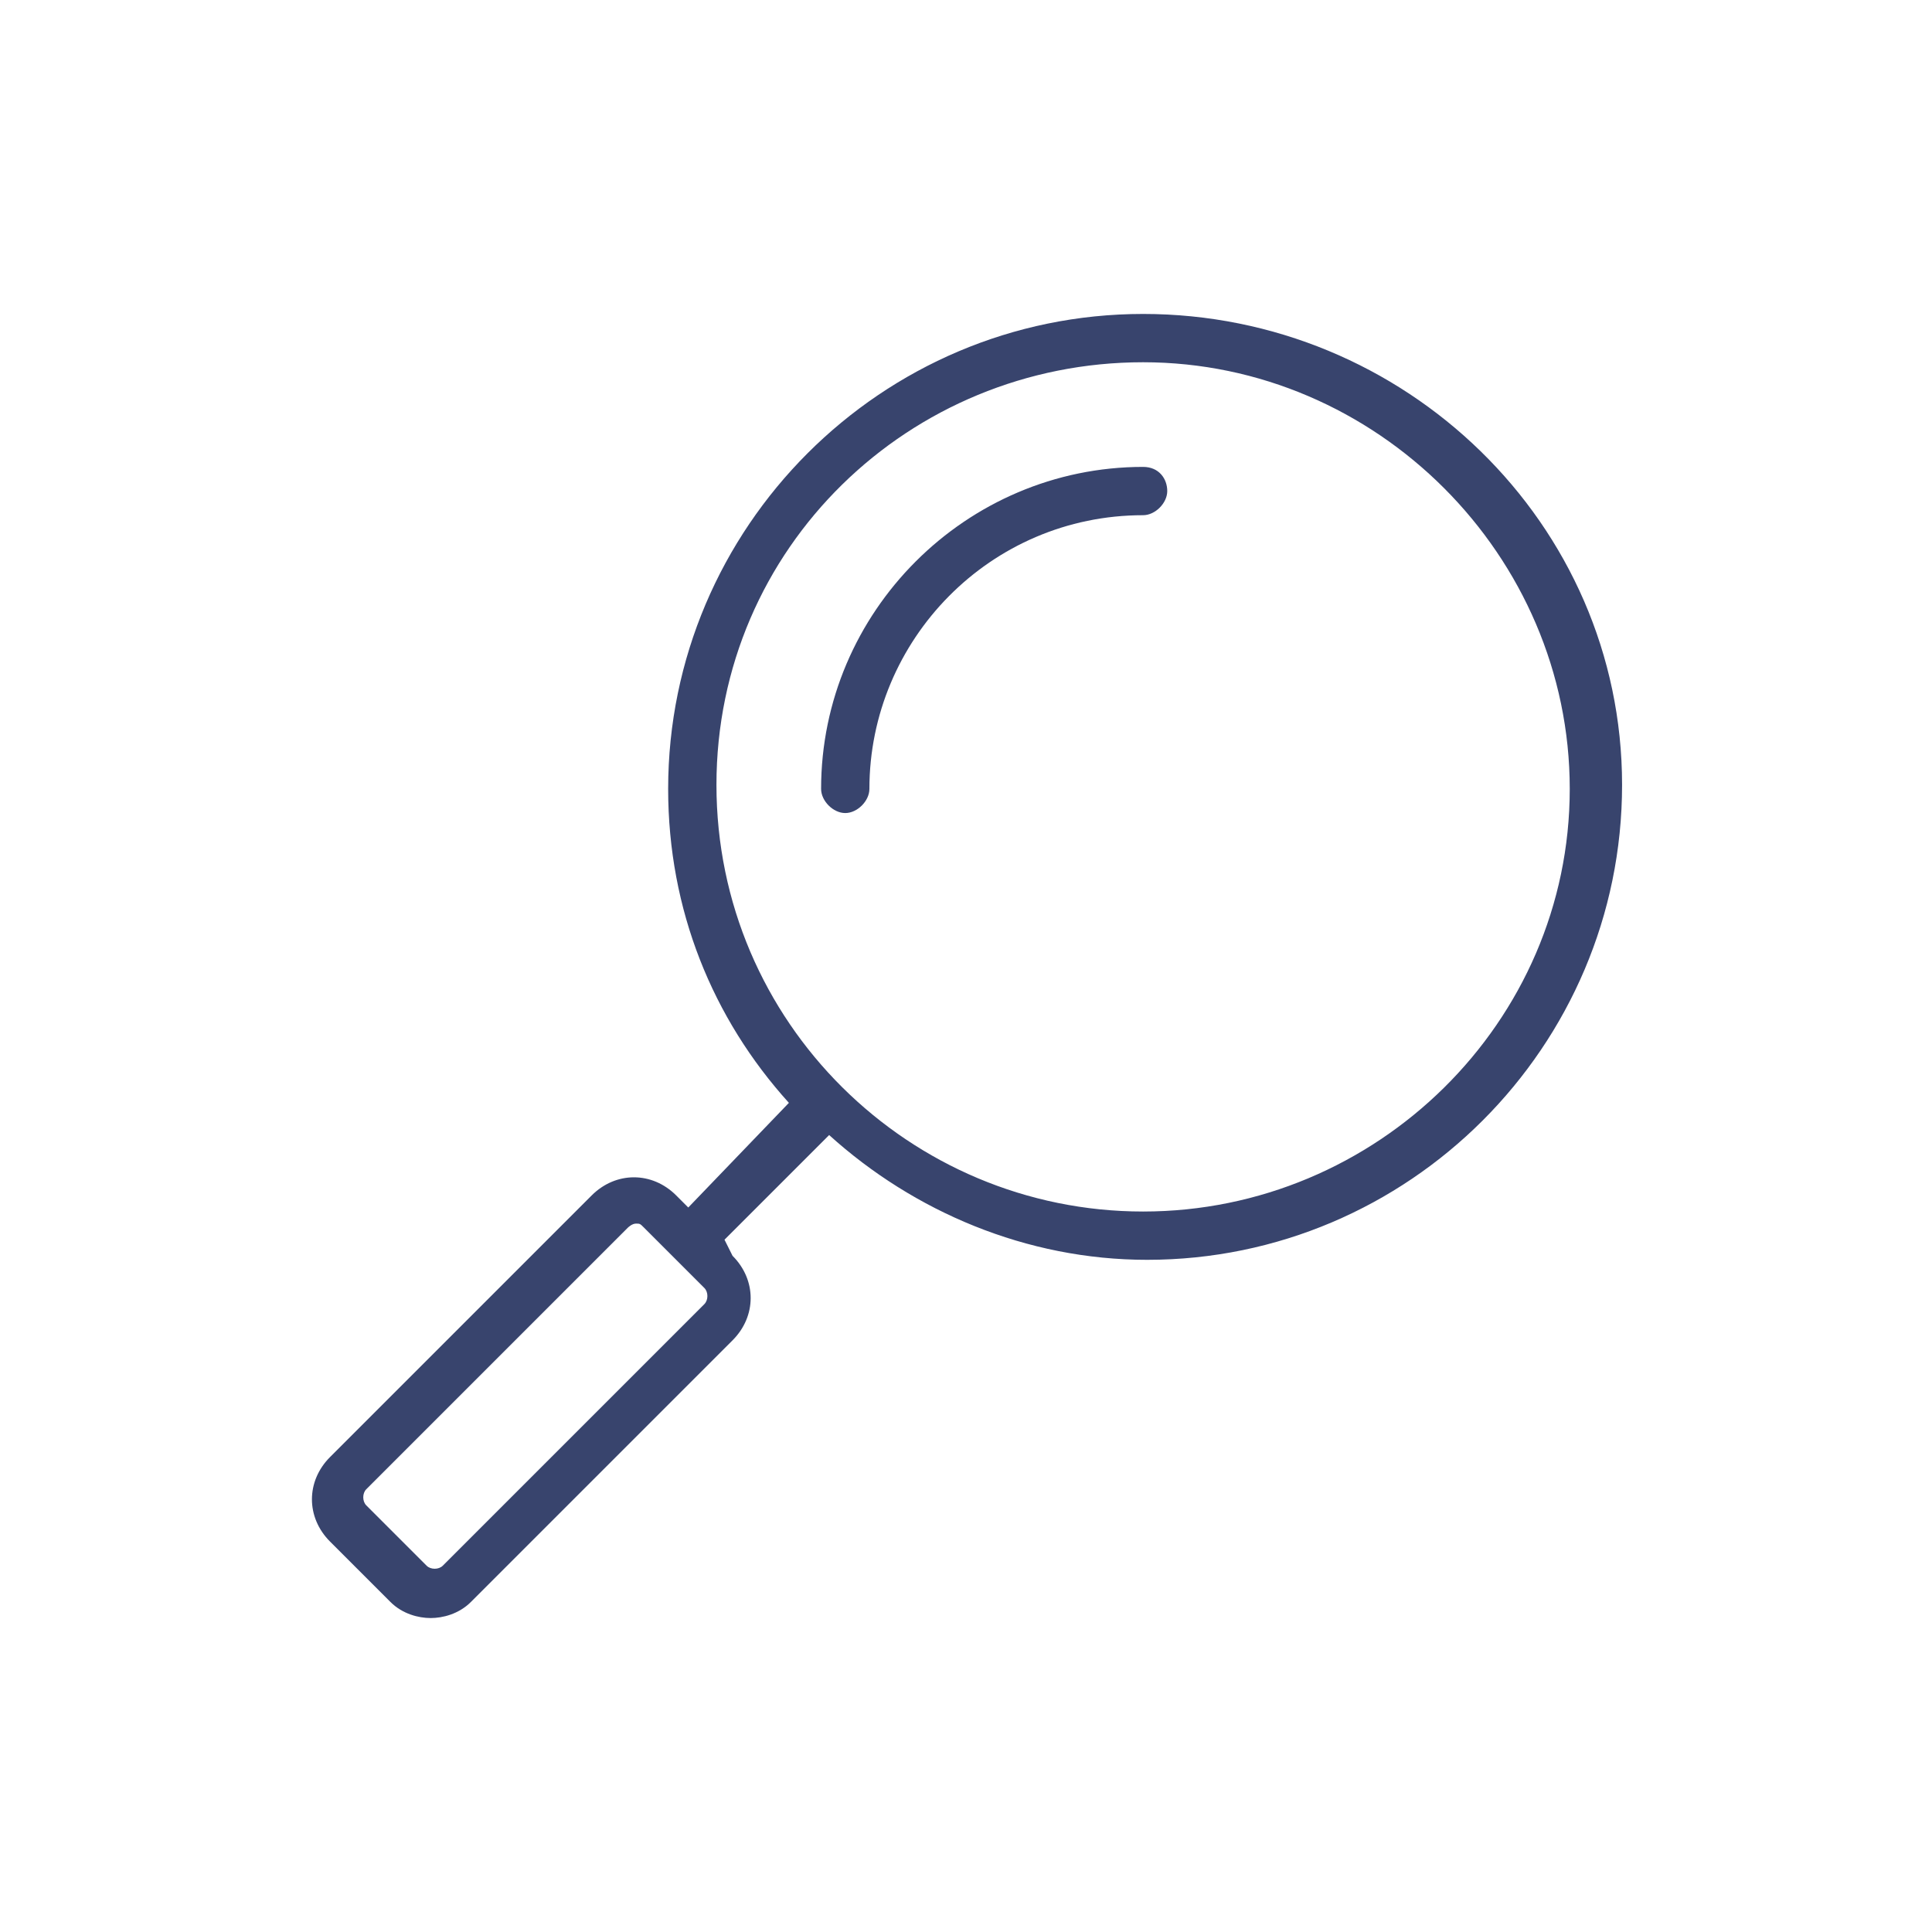 <?xml version="1.0" encoding="utf-8"?>
<!-- Generator: Adobe Illustrator 25.2.1, SVG Export Plug-In . SVG Version: 6.00 Build 0)  -->
<svg version="1.1" id="Layer_1" xmlns="http://www.w3.org/2000/svg" xmlns:xlink="http://www.w3.org/1999/xlink" x="0px" y="0px"
	 viewBox="0 0 48 48" style="enable-background:new 0 0 48 48;" xml:space="preserve">
<style type="text/css">
	.st0{fill:none;stroke:#000000;stroke-width:1.2;stroke-miterlimit:10;}
	.st1{fill:none;stroke:#000000;stroke-width:1.2;stroke-linecap:round;stroke-miterlimit:10;}
	.st2{fill:#38446D;}
	.st3{fill:none;stroke:#38446D;stroke-width:1.2;stroke-linecap:round;stroke-miterlimit:10;}
</style>
<g>
	<path class="st2" d="M28.4,7.8c-6.5,0-11.8,5.3-11.8,11.8c0,3,1.1,5.7,3,7.8L17.1,30l-0.3-0.3c-0.6-0.6-1.5-0.6-2.1,0l-6.5,6.5
		c-0.6,0.6-0.6,1.5,0,2.1l1.5,1.5c0.3,0.3,0.7,0.4,1,0.4s0.7-0.1,1-0.4l6.5-6.5c0.6-0.6,0.6-1.5,0-2.1L18,30.8l2.6-2.6
		c2.1,1.9,4.9,3.1,7.9,3.1c6.5,0,11.8-5.3,11.8-11.8S34.9,7.8,28.4,7.8z M17.5,32.4l-6.5,6.5c-0.1,0.1-0.3,0.1-0.4,0l-1.5-1.5
		c-0.1-0.1-0.1-0.3,0-0.4l6.5-6.5c0,0,0.1-0.1,0.2-0.1s0.1,0,0.2,0.1l1.5,1.5C17.6,32.1,17.6,32.3,17.5,32.4z M28.4,30.1
		c-5.8,0-10.6-4.7-10.6-10.6S22.6,9,28.4,9S39,13.8,39,19.6S34.2,30.1,28.4,30.1z"/>
	<path class="st2" d="M28.4,11.6c-4.4,0-8,3.6-8,8c0,0.3,0.3,0.6,0.6,0.6s0.6-0.3,0.6-0.6c0-3.7,3-6.8,6.8-6.8
		c0.3,0,0.6-0.3,0.6-0.6S28.8,11.6,28.4,11.6z"/>
</g>
</svg>

